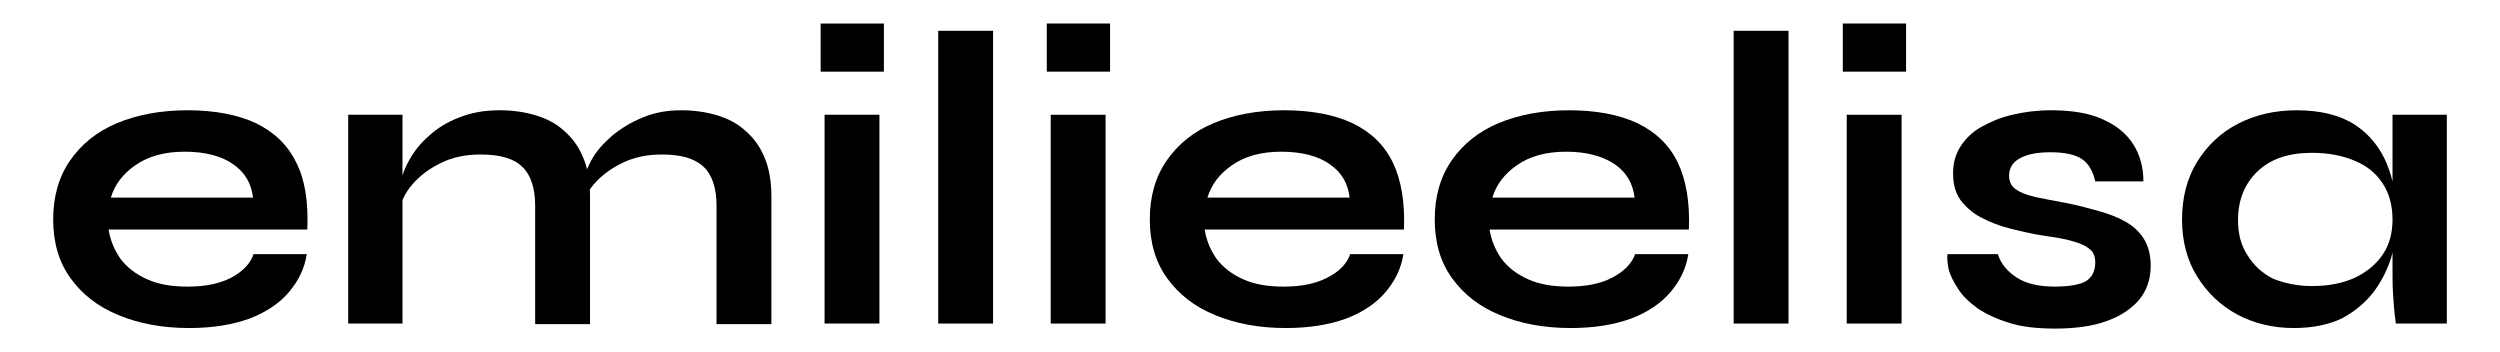 <?xml version="1.0" encoding="UTF-8"?>
<!-- Generator: Adobe Illustrator 27.4.1, SVG Export Plug-In . SVG Version: 6.00 Build 0)  -->
<svg xmlns="http://www.w3.org/2000/svg" xmlns:xlink="http://www.w3.org/1999/xlink" version="1.1" x="0px" y="0px" viewBox="0 0 446.6 62.9" style="enable-background:new 0 0 446.6 62.9;" xml:space="preserve">
<g id="uuid-a8fc172e-859a-4c26-b1f8-2a6581b0412e">
</g>
<g id="Calque_2">
	<g>
		<path d="M45.3,45.4h9.5c-0.4,2.6-1.5,4.8-3.2,6.8c-1.7,2-4.1,3.6-7,4.7c-3,1.1-6.6,1.7-10.8,1.7c-4.8,0-9-0.8-12.6-2.3    c-3.7-1.5-6.5-3.7-8.6-6.6c-2.1-2.9-3.1-6.4-3.1-10.5c0-4.1,1-7.6,3-10.5c2-2.9,4.8-5.2,8.4-6.7c3.6-1.5,7.8-2.3,12.6-2.3    c4.9,0,9,0.8,12.2,2.3c3.3,1.6,5.7,3.9,7.2,7c1.6,3.1,2.2,7.1,2,12H19.4c0.3,1.9,1,3.6,2.1,5.2c1.2,1.6,2.8,2.8,4.8,3.7    c2,0.9,4.4,1.3,7.2,1.3c3.1,0,5.7-0.5,7.8-1.6C43.4,48.5,44.7,47.1,45.3,45.4z M33,27.1c-3.6,0-6.5,0.8-8.8,2.4    c-2.3,1.6-3.7,3.5-4.4,5.8h25.4c-0.3-2.5-1.4-4.5-3.6-6C39.6,27.9,36.7,27.1,33,27.1z"></path>
		<path d="M62.2,20.5h9.7v37.3h-9.7V20.5z M89.3,19.7c2.3,0,4.4,0.3,6.4,0.9c2,0.6,3.7,1.5,5.1,2.8c1.4,1.2,2.6,2.8,3.4,4.8    c0.8,1.9,1.2,4.2,1.2,6.9v22.8h-9.8V36.7c0-3.1-0.8-5.5-2.3-6.9c-1.5-1.5-4-2.2-7.5-2.2c-2.6,0-5,0.5-7,1.5    c-2.1,1-3.8,2.3-5.1,3.8c-1.3,1.5-2.1,3.1-2.3,4.8l-0.1-3.8c0.3-1.8,0.8-3.5,1.7-5.1c0.9-1.7,2.1-3.2,3.6-4.5    c1.5-1.4,3.3-2.5,5.4-3.3C84.2,20.1,86.6,19.7,89.3,19.7z M121.7,19.7c2.3,0,4.4,0.3,6.4,0.9c2,0.6,3.7,1.5,5.1,2.8    c1.4,1.2,2.6,2.8,3.4,4.8c0.8,1.9,1.2,4.2,1.2,6.9v22.8h-9.8V36.7c0-3.1-0.8-5.5-2.3-6.9c-1.6-1.5-4-2.2-7.5-2.2    c-2.6,0-5,0.5-7,1.5c-2.1,1-3.8,2.3-5.1,3.8c-1.3,1.5-2,3.1-2.2,4.8l-0.1-4c0.3-1.7,0.9-3.3,1.8-5c0.9-1.7,2.2-3.1,3.8-4.5    c1.6-1.3,3.4-2.4,5.4-3.2C116.9,20.1,119.2,19.7,121.7,19.7z"></path>
		<path d="M157.9,4.2v8.6h-11.3V4.2H157.9z M147.3,20.5h9.8v37.3h-9.8V20.5z"></path>
		<path d="M167.6,5.5h9.8v52.3h-9.8V5.5z"></path>
		<path d="M198.3,4.2v8.6H187V4.2H198.3z M187.7,20.5h9.8v37.3h-9.8V20.5z"></path>
		<path d="M241.2,45.4h9.5c-0.4,2.6-1.5,4.8-3.2,6.8c-1.7,2-4.1,3.6-7,4.7c-3,1.1-6.6,1.7-10.8,1.7c-4.8,0-9-0.8-12.6-2.3    c-3.7-1.5-6.5-3.7-8.6-6.6c-2.1-2.9-3.1-6.4-3.1-10.5c0-4.1,1-7.6,3-10.5c2-2.9,4.8-5.2,8.4-6.7c3.6-1.5,7.8-2.3,12.6-2.3    c4.9,0,9,0.8,12.2,2.3c3.3,1.6,5.7,3.9,7.2,7s2.2,7.1,2,12h-35.6c0.3,1.9,1,3.6,2.1,5.2c1.2,1.6,2.8,2.8,4.8,3.7    c2,0.9,4.4,1.3,7.2,1.3c3.1,0,5.7-0.5,7.8-1.6C239.3,48.5,240.6,47.1,241.2,45.4z M228.9,27.1c-3.6,0-6.5,0.8-8.8,2.4    c-2.3,1.6-3.7,3.5-4.4,5.8h25.4c-0.3-2.5-1.4-4.5-3.6-6C235.5,27.9,232.6,27.1,228.9,27.1z"></path>
		<path d="M292.1,45.4h9.5c-0.4,2.6-1.5,4.8-3.2,6.8c-1.7,2-4.1,3.6-7,4.7c-3,1.1-6.6,1.7-10.8,1.7c-4.8,0-9-0.8-12.6-2.3    c-3.7-1.5-6.5-3.7-8.6-6.6c-2.1-2.9-3.1-6.4-3.1-10.5c0-4.1,1-7.6,3-10.5c2-2.9,4.8-5.2,8.4-6.7c3.6-1.5,7.8-2.3,12.6-2.3    c4.9,0,9,0.8,12.2,2.3c3.3,1.6,5.7,3.9,7.2,7s2.2,7.1,2,12h-35.6c0.3,1.9,1,3.6,2.1,5.2c1.2,1.6,2.8,2.8,4.8,3.7    c2,0.9,4.4,1.3,7.2,1.3c3.1,0,5.7-0.5,7.8-1.6C290.1,48.5,291.5,47.1,292.1,45.4z M279.8,27.1c-3.6,0-6.5,0.8-8.8,2.4    c-2.3,1.6-3.7,3.5-4.4,5.8H292c-0.3-2.5-1.4-4.5-3.6-6C286.3,27.9,283.4,27.1,279.8,27.1z"></path>
		<path d="M309.7,5.5h9.8v52.3h-9.8V5.5z"></path>
		<path d="M340.5,4.2v8.6h-11.3V4.2H340.5z M329.9,20.5h9.8v37.3h-9.8V20.5z"></path>
		<path d="M347.9,45.4h9c0.5,1.7,1.7,3.1,3.4,4.2c1.7,1.1,4,1.6,6.8,1.6c1.9,0,3.4-0.2,4.4-0.5c1.1-0.3,1.8-0.9,2.2-1.5    c0.4-0.7,0.6-1.4,0.6-2.3c0-1-0.3-1.9-1-2.4c-0.7-0.6-1.6-1-3-1.4c-1.3-0.4-3.1-0.7-5.2-1c-2.1-0.3-4.1-0.8-6.1-1.3    c-2-0.5-3.7-1.2-5.2-2c-1.5-0.8-2.7-1.9-3.6-3.1c-0.9-1.3-1.3-2.8-1.3-4.7c0-1.8,0.4-3.4,1.3-4.8c0.9-1.4,2.1-2.6,3.7-3.5    c1.6-0.9,3.4-1.7,5.6-2.2c2.1-0.5,4.4-0.8,6.9-0.8c3.7,0,6.8,0.5,9.2,1.6c2.5,1.1,4.3,2.6,5.5,4.5c1.2,1.9,1.8,4.1,1.8,6.6h-8.6    c-0.4-1.8-1.2-3.2-2.4-4c-1.2-0.8-3.1-1.2-5.6-1.2c-2.5,0-4.3,0.4-5.5,1.1c-1.3,0.7-1.9,1.8-1.9,3.1c0,1,0.4,1.9,1.2,2.4    c0.8,0.6,1.9,1,3.5,1.4c1.5,0.3,3.4,0.7,5.7,1.1c2,0.4,3.8,0.9,5.6,1.4c1.8,0.5,3.4,1.1,4.8,1.9c1.4,0.8,2.5,1.8,3.3,3.1    c0.8,1.3,1.2,2.9,1.2,4.8c0,2.4-0.7,4.4-2.1,6.1c-1.4,1.6-3.3,2.9-5.9,3.8c-2.5,0.9-5.6,1.3-9.1,1.3c-3.1,0-5.9-0.3-8.1-1    c-2.3-0.7-4.2-1.6-5.7-2.6c-1.5-1.1-2.7-2.2-3.5-3.5c-0.8-1.2-1.4-2.4-1.7-3.5C347.9,47,347.8,46.1,347.9,45.4z"></path>
		<path d="M409.8,58.6c-3.7,0-7.1-0.8-10.1-2.4c-3-1.6-5.4-3.9-7.2-6.8c-1.8-2.9-2.7-6.3-2.7-10.2c0-3.9,0.9-7.4,2.7-10.3    c1.8-2.9,4.2-5.2,7.3-6.8c3.1-1.6,6.6-2.4,10.5-2.4c4.3,0,7.8,0.9,10.4,2.6c2.6,1.7,4.5,4.1,5.7,7c1.2,3,1.8,6.3,1.8,9.9    c0,2.2-0.4,4.4-1,6.7c-0.7,2.3-1.8,4.4-3.2,6.3c-1.5,1.9-3.4,3.5-5.7,4.7C416,58,413.1,58.6,409.8,58.6z M413,51.1    c3,0,5.5-0.5,7.7-1.5c2.1-1,3.8-2.4,5-4.2c1.2-1.8,1.7-3.9,1.7-6.2c0-2.5-0.6-4.7-1.8-6.5c-1.2-1.8-2.8-3.1-5-4    c-2.1-0.9-4.7-1.4-7.6-1.4c-4.2,0-7.4,1.1-9.7,3.3c-2.3,2.2-3.5,5.1-3.5,8.7c0,2.4,0.5,4.5,1.7,6.3c1.1,1.8,2.6,3.2,4.6,4.2    C408.1,50.6,410.4,51.1,413,51.1z M427.3,20.5h9.8v37.3H428c-0.3-2-0.4-3.7-0.5-5.2c-0.1-1.5-0.1-3-0.1-4.4V20.5z"></path>
	</g>
</g>
</svg>
